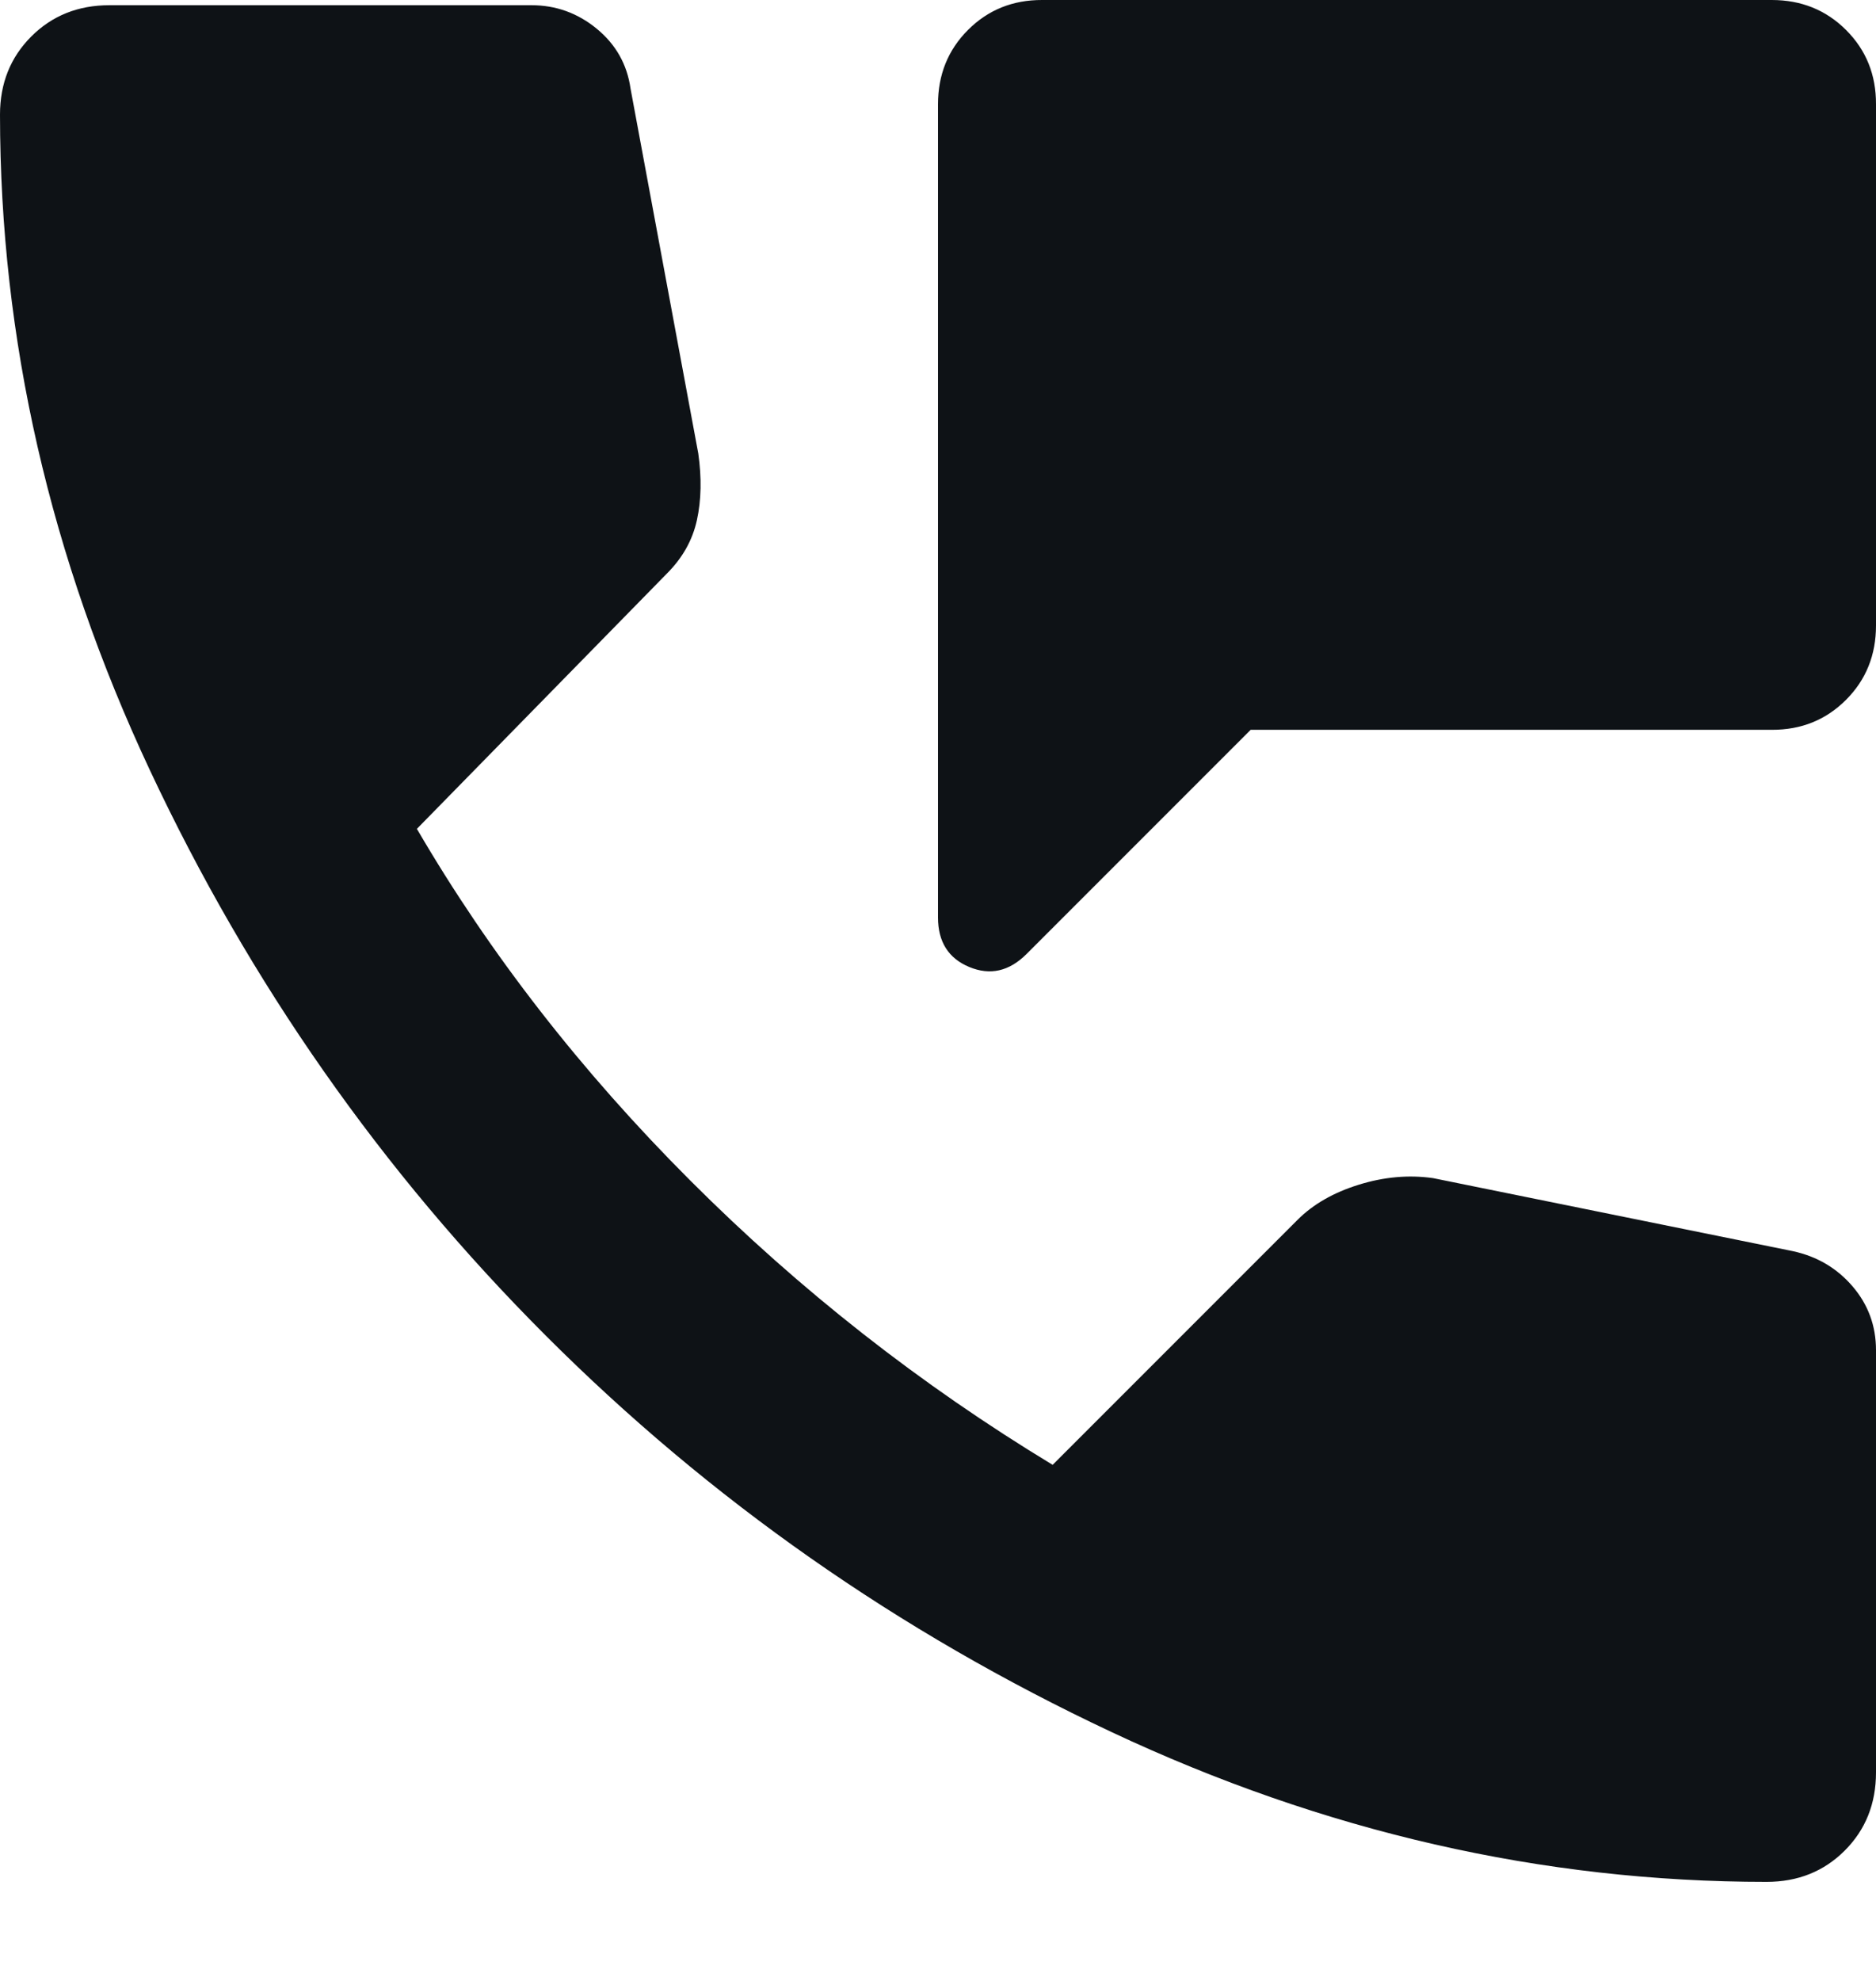 <svg width="18" height="19" viewBox="0 0 18 19" fill="none" xmlns="http://www.w3.org/2000/svg">
<path d="M9.85 9.15C9.683 9.317 9.5 9.358 9.3 9.275C9.1 9.192 9 9.033 9 8.8V1C9 0.717 9.096 0.479 9.288 0.287C9.48 0.095 9.717 -0.001 10 3.46021e-06H17C17.283 3.46021e-06 17.521 0.096 17.713 0.288C17.905 0.48 18.001 0.717 18 1V6C18 6.283 17.904 6.521 17.712 6.713C17.52 6.905 17.283 7.001 17 7H12L9.85 9.15ZM16.95 18.05C14.8 18.05 12.704 17.571 10.663 16.612C8.622 15.653 6.813 14.387 5.238 12.812C3.663 11.237 2.396 9.429 1.438 7.387C0.48 5.345 0.001 3.249 0 1.1C0 0.8 0.1 0.55 0.3 0.35C0.5 0.15 0.75 0.05 1.05 0.05H5.1C5.333 0.05 5.542 0.125 5.725 0.275C5.908 0.425 6.017 0.617 6.05 0.85L6.7 4.35C6.733 4.583 6.729 4.796 6.687 4.988C6.645 5.18 6.549 5.351 6.4 5.5L4 7.95C4.7 9.15 5.575 10.275 6.625 11.325C7.675 12.375 8.833 13.283 10.1 14.05L12.45 11.7C12.6 11.55 12.796 11.438 13.038 11.363C13.28 11.288 13.517 11.267 13.75 11.3L17.2 12C17.433 12.05 17.625 12.163 17.775 12.338C17.925 12.513 18 12.717 18 12.95V17C18 17.3 17.9 17.55 17.7 17.75C17.5 17.95 17.25 18.05 16.95 18.05Z" fill="#0E1216"/>
</svg>
